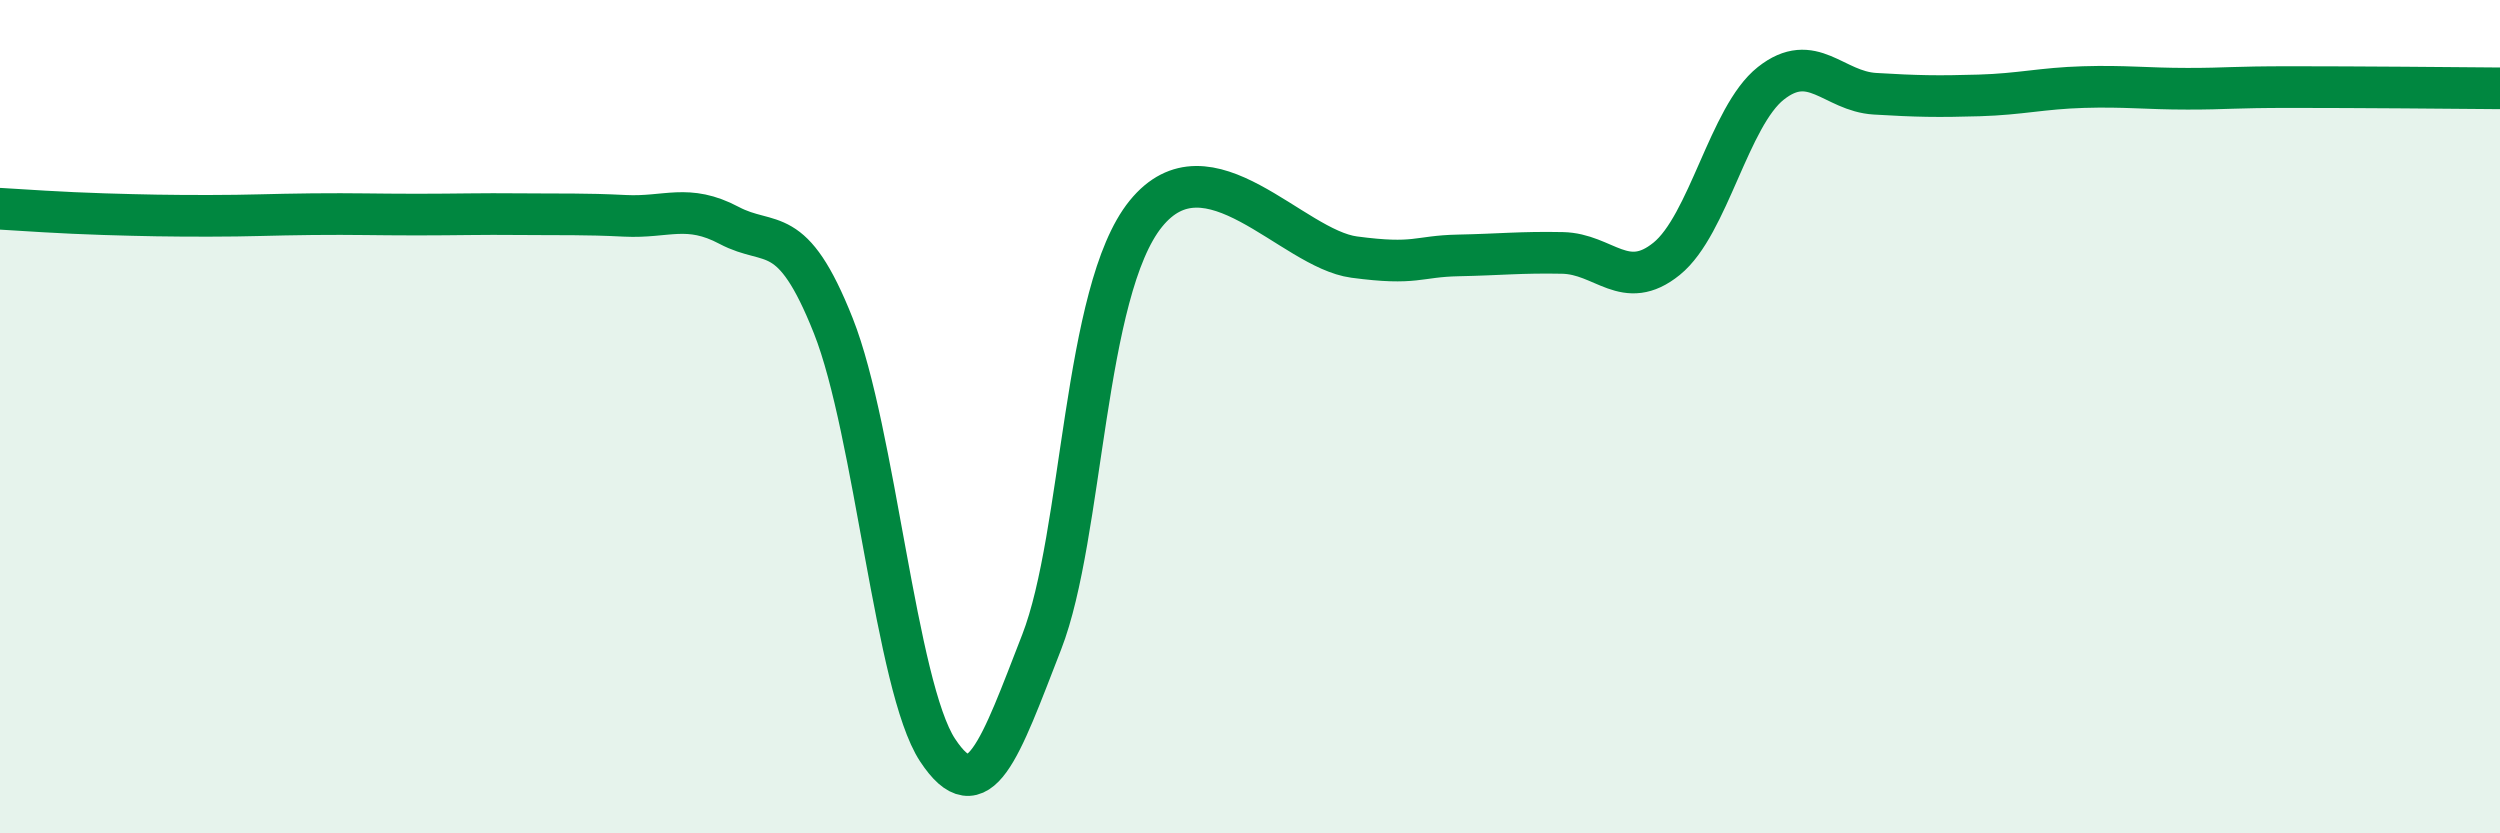 
    <svg width="60" height="20" viewBox="0 0 60 20" xmlns="http://www.w3.org/2000/svg">
      <path
        d="M 0,5.01 C 0.5,5.04 1.5,5.11 2.5,5.14 C 3.5,5.17 4,5.18 5,5.18 C 6,5.18 6.5,5.15 7.5,5.14 C 8.5,5.13 9,5.15 10,5.15 C 11,5.15 11.5,5.13 12.5,5.14 C 13.5,5.15 14,5.13 15,5.18 C 16,5.23 16.5,4.88 17.5,5.41 C 18.5,5.94 19,5.3 20,7.82 C 21,10.34 21.5,16.48 22.5,18 C 23.5,19.52 24,17.98 25,15.41 C 26,12.84 26,6.98 27.5,5.13 C 29,3.28 31,5.97 32.5,6.17 C 34,6.37 34,6.15 35,6.13 C 36,6.11 36.5,6.05 37.5,6.07 C 38.5,6.09 39,7.02 40,6.21 C 41,5.4 41.5,2.79 42.5,2 C 43.5,1.21 44,2.19 45,2.25 C 46,2.31 46.5,2.32 47.5,2.29 C 48.5,2.26 49,2.12 50,2.09 C 51,2.06 51.5,2.13 52.5,2.13 C 53.5,2.13 53.5,2.09 55,2.09 C 56.5,2.09 59,2.11 60,2.12L60 20L0 20Z"
        fill="#008740"
        opacity="0.1"
        stroke-linecap="round"
        stroke-linejoin="round"
      />
      <path
        d="M 0,5.01 C 0.5,5.04 1.5,5.11 2.5,5.14 C 3.5,5.17 4,5.18 5,5.18 C 6,5.18 6.5,5.15 7.5,5.14 C 8.5,5.13 9,5.15 10,5.15 C 11,5.15 11.5,5.13 12.5,5.14 C 13.5,5.15 14,5.13 15,5.18 C 16,5.23 16.5,4.88 17.5,5.41 C 18.5,5.94 19,5.3 20,7.82 C 21,10.34 21.5,16.48 22.5,18 C 23.5,19.52 24,17.98 25,15.41 C 26,12.84 26,6.98 27.5,5.13 C 29,3.28 31,5.97 32.5,6.17 C 34,6.37 34,6.15 35,6.13 C 36,6.11 36.5,6.05 37.5,6.07 C 38.5,6.09 39,7.02 40,6.21 C 41,5.4 41.5,2.79 42.5,2 C 43.5,1.21 44,2.19 45,2.25 C 46,2.31 46.5,2.32 47.5,2.29 C 48.5,2.26 49,2.12 50,2.09 C 51,2.06 51.5,2.13 52.5,2.13 C 53.5,2.13 53.5,2.09 55,2.09 C 56.5,2.09 59,2.11 60,2.12"
        stroke="#008740"
        stroke-width="1"
        fill="none"
        stroke-linecap="round"
        stroke-linejoin="round"
      />
    </svg>
  